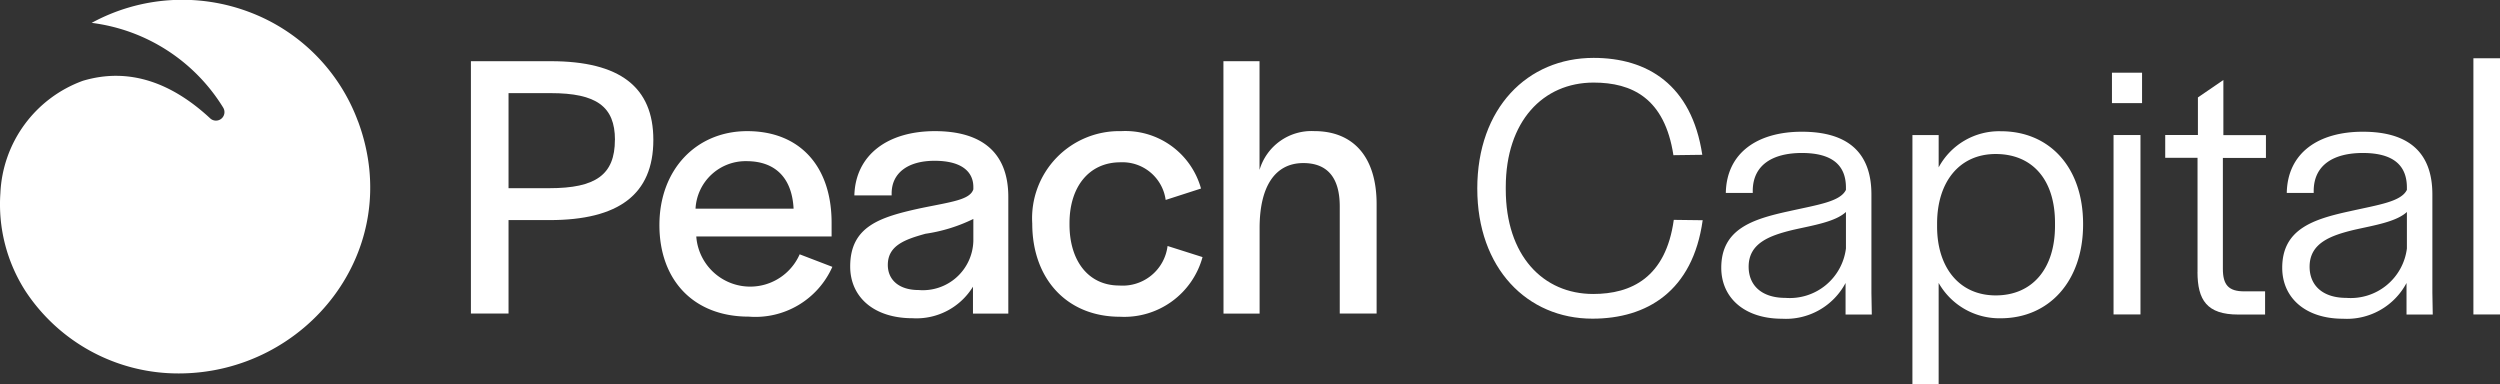 <svg xmlns="http://www.w3.org/2000/svg" width="157.811" height="24.265" viewBox="0 0 157.811 24.265">
  <rect x="0" y="0" width="157.811" height="24.265" fill="#333333" stroke="none"/>
  <g id="Group_318" data-name="Group 318" transform="translate(-70.422 -33)">
    <path id="Path_1858" data-name="Path 1858" d="M104.538,13.587h5.038c4.367,0,6.478,1.632,6.478,4.967,0,3.455-2.207,5.063-6.55,5.063h-2.591v5.9h-2.375Zm9.093,4.967c0-2.112-1.176-2.951-4.055-2.951h-2.663v6H109.5c2.9,0,4.127-.839,4.127-3.047" transform="translate(-4.39 23.276)" fill="#fff"/>
    <path id="Path_1859" data-name="Path 1859" d="M146.383,35.039c0-3.5,2.327-5.927,5.542-5.927,3.335,0,5.327,2.232,5.327,5.783v.864H148.71a3.412,3.412,0,0,0,6.527,1.128l2.063.791a5.311,5.311,0,0,1-5.279,3.143c-3.479,0-5.638-2.3-5.638-5.783m5.495-4.031a3.166,3.166,0,0,0-3.215,3h6.19c-.1-1.967-1.176-3-2.975-3" transform="translate(-34.336 12.166)" fill="#fff"/>
    <path id="Path_1860" data-name="Path 1860" d="M188.737,37.654c0-2.543,1.9-3.119,4.415-3.671,1.967-.407,3.143-.527,3.359-1.2v-.144c0-.936-.7-1.655-2.447-1.655-1.679,0-2.711.767-2.711,2.063v.12H189c.072-2.543,2.087-4.055,5.087-4.055,2.9,0,4.631,1.3,4.631,4.151V40.63h-2.231v-1.7a4.18,4.18,0,0,1-3.815,1.992c-2.447,0-3.935-1.344-3.935-3.264m7.774-1.583V34.655a10.218,10.218,0,0,1-3.023.935c-1.3.36-2.376.744-2.376,1.968,0,.936.7,1.584,1.943,1.584a3.189,3.189,0,0,0,3.455-3.071" transform="translate(-64.647 12.166)" fill="#fff"/>
    <path id="Path_1861" data-name="Path 1861" d="M229.15,34.943a5.5,5.5,0,0,1,5.614-5.831,4.956,4.956,0,0,1,5.039,3.623l-2.231.72a2.752,2.752,0,0,0-2.855-2.376c-1.991,0-3.215,1.559-3.215,3.839v.1c0,2.231,1.152,3.839,3.143,3.839a2.855,2.855,0,0,0,3.047-2.495l2.207.7a5.122,5.122,0,0,1-5.207,3.767c-3.383,0-5.542-2.423-5.542-5.878" transform="translate(-93.568 12.166)" fill="#fff"/>
    <path id="Path_1862" data-name="Path 1862" d="M271.589,13.587h2.279V20.45A3.419,3.419,0,0,1,277.324,18c2.447,0,3.935,1.608,3.935,4.607v6.91h-2.327V22.753c0-1.8-.768-2.735-2.3-2.735-1.775,0-2.759,1.463-2.759,4.1v5.4h-2.279Z" transform="translate(-123.939 23.276)" fill="#fff"/>
    <path id="Path_1869" data-name="Path 1869" d="M22.6,7.665A11.706,11.706,0,0,0,15.73.758a11.959,11.959,0,0,0-9.944.686,11.415,11.415,0,0,1,8.291,5.33l.02.034a.537.537,0,0,1-.836.657C10.894,5.27,8.2,4.214,5.231,5.1A7.919,7.919,0,0,0,.025,12.185a10.123,10.123,0,0,0,1.6,6.216,11.547,11.547,0,0,0,9.652,5.172c8.052,0,14.338-7.791,11.326-15.909" transform="translate(70.422 33)" fill="#fff"/>
    <path id="Path_1874" data-name="Path 1874" d="M100.352,92.389c0-5.087,3.167-8.254,7.342-8.254,3.383,0,6.19,1.68,6.862,6.118l-1.823.024c-.552-3.6-2.615-4.583-5.039-4.583-3.191,0-5.543,2.447-5.543,6.6v.144c0,4.175,2.352,6.6,5.519,6.6,2.4,0,4.583-1.032,5.087-4.678l1.824.023c-.624,4.487-3.527,6.214-6.958,6.214-4.127,0-7.27-3.191-7.27-8.205" transform="translate(63.322 -47.481)" fill="#fff"/>
    <path id="Path_1875" data-name="Path 1875" d="M154.517,109.1c0-2.447,1.967-3.071,4.295-3.575,1.823-.408,3.215-.6,3.575-1.344v-.144c0-1.368-.816-2.183-2.783-2.183-1.824,0-3.1.744-3.1,2.4v.12h-1.7c.048-2.543,2.016-3.862,4.8-3.862,2.855,0,4.391,1.272,4.391,3.959v6.214l.024,1.368h-1.656v-1.992a4.261,4.261,0,0,1-4.007,2.256c-2.4,0-3.839-1.344-3.839-3.215m7.87-1.224v-2.3c-.672.624-2.064.84-3.335,1.128-1.488.36-2.807.84-2.807,2.327,0,1.176.816,1.968,2.327,1.968a3.574,3.574,0,0,0,3.815-3.12" transform="translate(24.559 -59.197)" fill="#fff"/>
    <path id="Path_1876" data-name="Path 1876" d="M196.954,100.66h1.656V102.7a4.333,4.333,0,0,1,3.935-2.28c3.047,0,5.182,2.256,5.182,5.855v.024c0,3.6-2.159,5.927-5.207,5.927a4.4,4.4,0,0,1-3.911-2.232V116.4h-1.656Zm9,5.734V106.2c0-2.735-1.44-4.343-3.743-4.343s-3.7,1.775-3.7,4.39v.192c0,2.567,1.392,4.343,3.7,4.343s3.743-1.68,3.743-4.391" transform="translate(-5.811 -59.135)" fill="#fff"/>
    <path id="Path_1877" data-name="Path 1877" d="M241.246,87.425h1.9v1.92h-1.9Zm.1,3.935h1.7v11.325h-1.7Z" transform="translate(-37.508 -49.836)" fill="#fff"/>
    <path id="Path_1878" data-name="Path 1878" d="M255.1,101.146v-7.2h-2.04v-1.44h2.064V90.133l1.607-1.1v3.479h2.687v1.44H256.7v7.006c0,1.008.36,1.416,1.344,1.416h1.32v1.464h-1.7c-1.967,0-2.567-.912-2.567-2.687" transform="translate(-45.96 -50.983)" fill="#fff"/>
    <path id="Path_1879" data-name="Path 1879" d="M279.044,109.1c0-2.447,1.967-3.071,4.295-3.575,1.823-.408,3.215-.6,3.575-1.344v-.144c0-1.368-.816-2.183-2.783-2.183-1.824,0-3.1.744-3.1,2.4v.12h-1.7c.048-2.543,2.015-3.862,4.8-3.862,2.855,0,4.391,1.272,4.391,3.959v6.214l.024,1.368H286.89v-1.992a4.261,4.261,0,0,1-4.007,2.256c-2.4,0-3.839-1.344-3.839-3.215m7.87-1.224v-2.3c-.672.624-2.064.84-3.335,1.128-1.488.36-2.807.84-2.807,2.327,0,1.176.816,1.968,2.327,1.968a3.574,3.574,0,0,0,3.815-3.12" transform="translate(-64.558 -59.197)" fill="#fff"/>
    <rect id="Rectangle_808" data-name="Rectangle 808" width="1.679" height="16.172" transform="translate(226.554 36.678)" fill="#fff"/>
  </g>
</svg>
